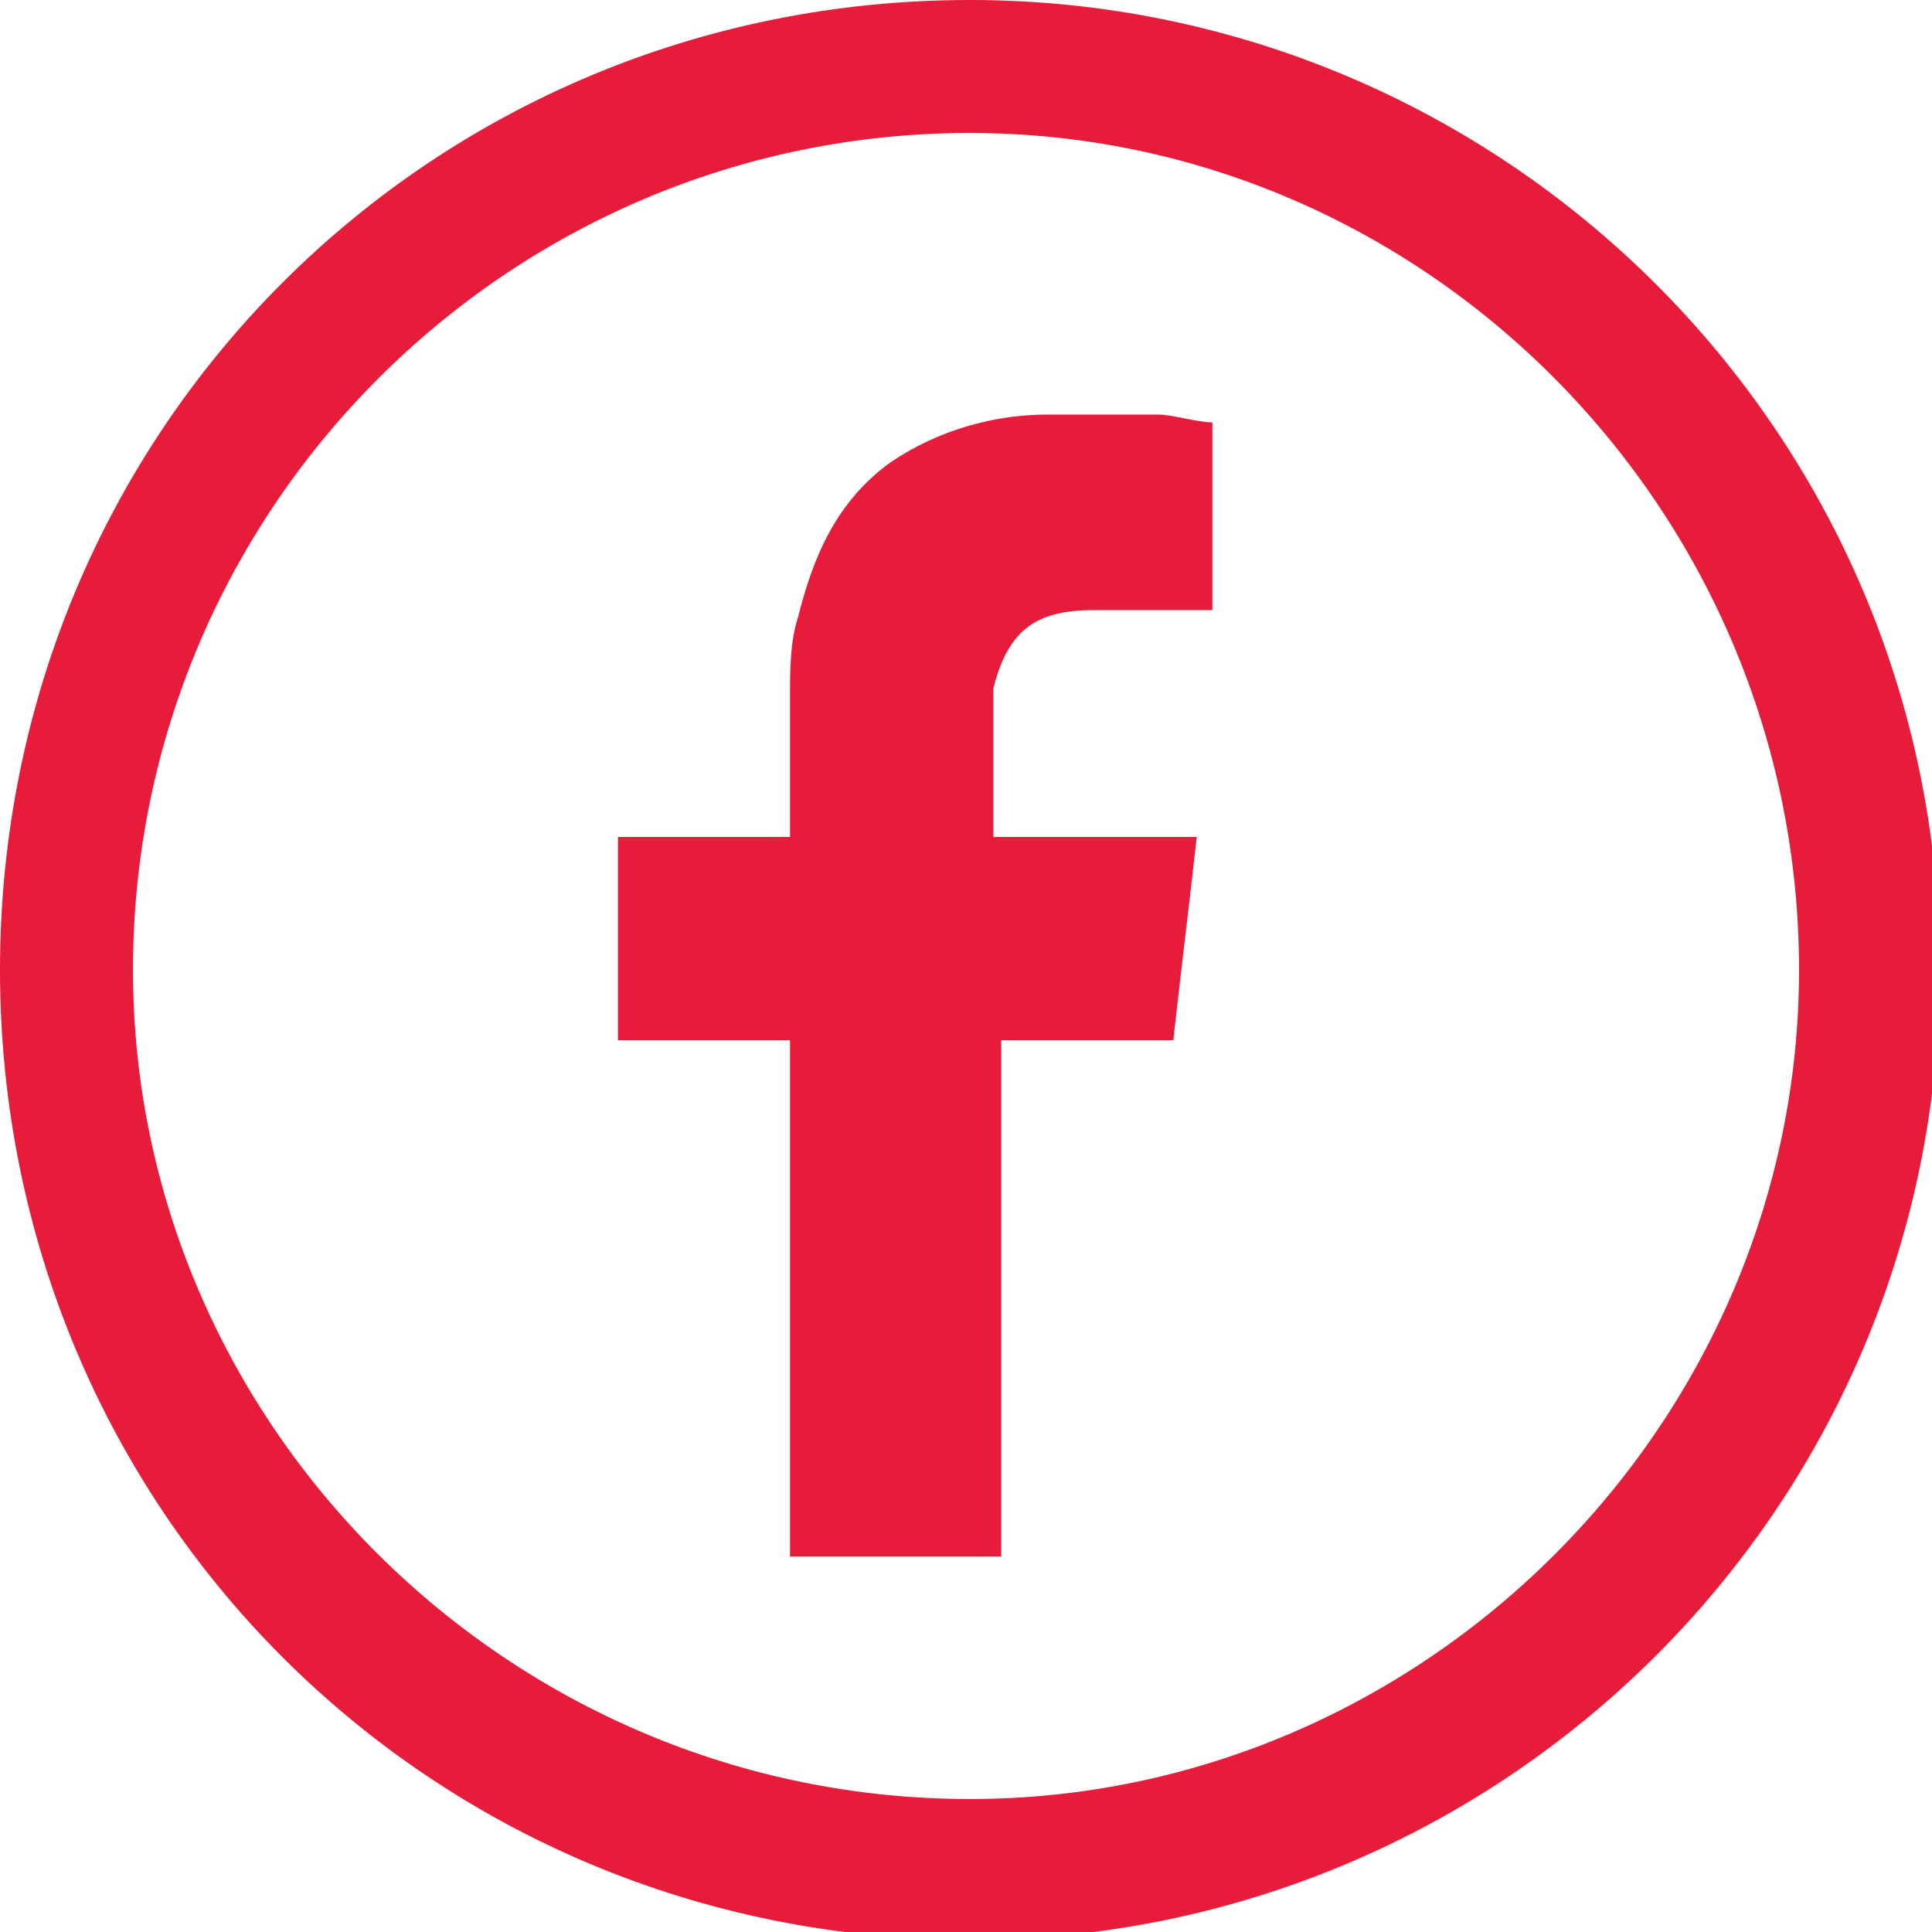 <?xml version="1.0" encoding="utf-8"?>
<!-- Generator: Adobe Illustrator 24.0.1, SVG Export Plug-In . SVG Version: 6.00 Build 0)  -->
<svg version="1.1" id="Layer_1" xmlns="http://www.w3.org/2000/svg" xmlns:xlink="http://www.w3.org/1999/xlink" x="0px" y="0px"
	 viewBox="0 0 24.7 24.7" style="enable-background:new 0 0 24.7 24.7;" xml:space="preserve">
<style type="text/css">
	.st0{fill:#E71C3A;}
	.st1{fill-rule:evenodd;clip-rule:evenodd;fill:#E71C3A;}
</style>
<g>
	<path class="st0" d="M12.4,1.7C18.2,1.7,23,6.5,23,12.4C23,18.2,18.2,23,12.4,23C6.5,23,1.7,18.2,1.7,12.4
		C1.7,6.5,6.5,1.7,12.4,1.7 M12.4,0C5.5,0,0,5.5,0,12.4s5.5,12.4,12.4,12.4c6.8,0,12.4-5.5,12.4-12.4S19.2,0,12.4,0L12.4,0z"/>
	<path class="st1" d="M14,7.8c0.4,0,0.9,0,1.3,0c0.1,0,0.1,0,0.2,0V5.4c-0.2,0-0.5-0.1-0.7-0.1c-0.5,0-0.9,0-1.4,0
		c-0.7,0-1.4,0.2-2,0.6c-0.7,0.5-1,1.2-1.2,2c-0.1,0.3-0.1,0.7-0.1,1c0,0.5,0,1,0,1.6v0.2H7.9v2.6h2.2v6.6h2.7v-6.6h2.2
		c0.1-0.9,0.2-1.7,0.3-2.6c-0.2,0-0.3,0-0.5,0c-0.6,0-2.1,0-2.1,0s0-1.3,0-1.9C12.9,8,13.3,7.8,14,7.8z"/>
</g>
</svg>
